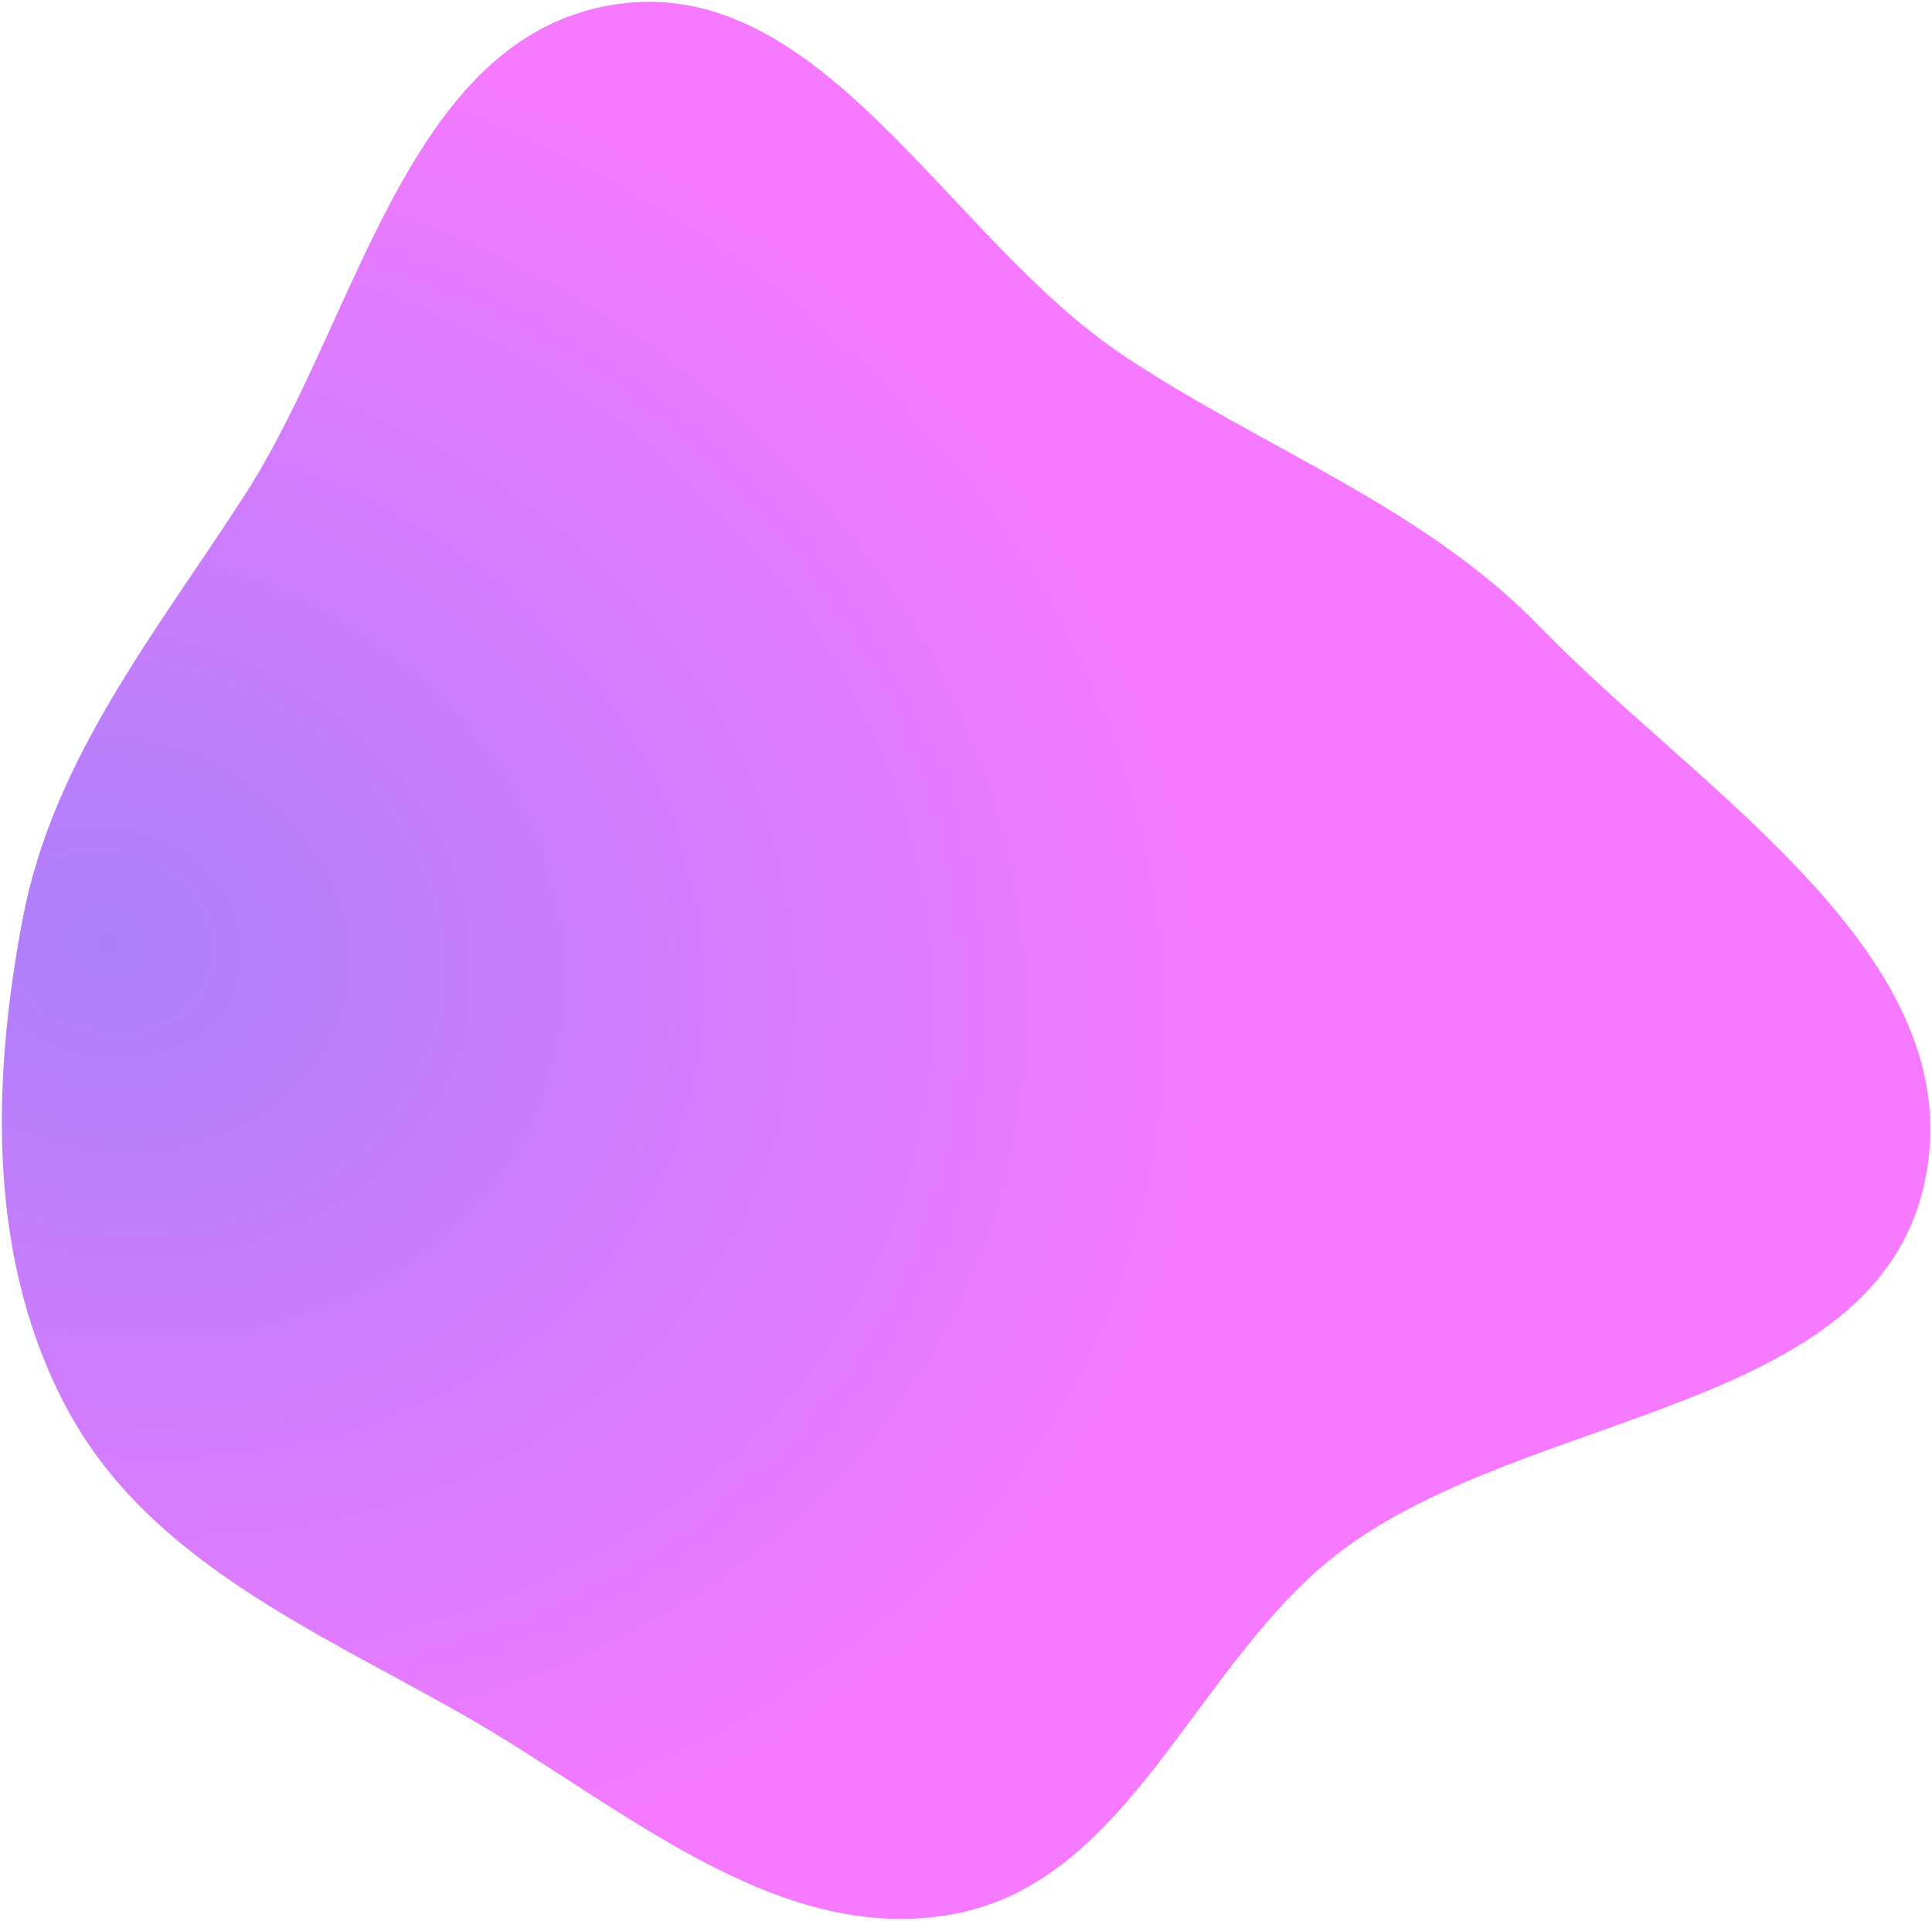 <?xml version="1.0" encoding="UTF-8"?> <svg xmlns="http://www.w3.org/2000/svg" width="891" height="886" viewBox="0 0 891 886" fill="none"> <path fill-rule="evenodd" clip-rule="evenodd" d="M32.058 651.816C-5.752 583.246 -4.177 500.593 10.475 423.675C24.553 349.767 71.841 291.839 112.666 228.645C165.185 147.35 187.236 17.618 282.779 2.173C378.694 -13.333 436.451 109.09 517.114 163.264C582.631 207.266 655.616 232.809 710.556 289.469C784.571 365.803 910.065 441.439 887.607 545.362C864.633 651.678 705.381 649.938 618.516 715.392C551.671 765.76 522.042 867.625 439.739 882.835C357.371 898.057 285.565 831.691 212.686 790.393C145.007 752.041 69.621 719.938 32.058 651.816Z" fill="url(#paint0_radial_178_731)"></path> <defs> <radialGradient id="paint0_radial_178_731" cx="0" cy="0" r="1" gradientUnits="userSpaceOnUse" gradientTransform="translate(46.441 431.52) rotate(16.993) scale(536.903 446.762)"> <stop stop-color="#AC7FFA"></stop> <stop offset="1" stop-color="#F67AFF"></stop> </radialGradient> </defs> </svg> 